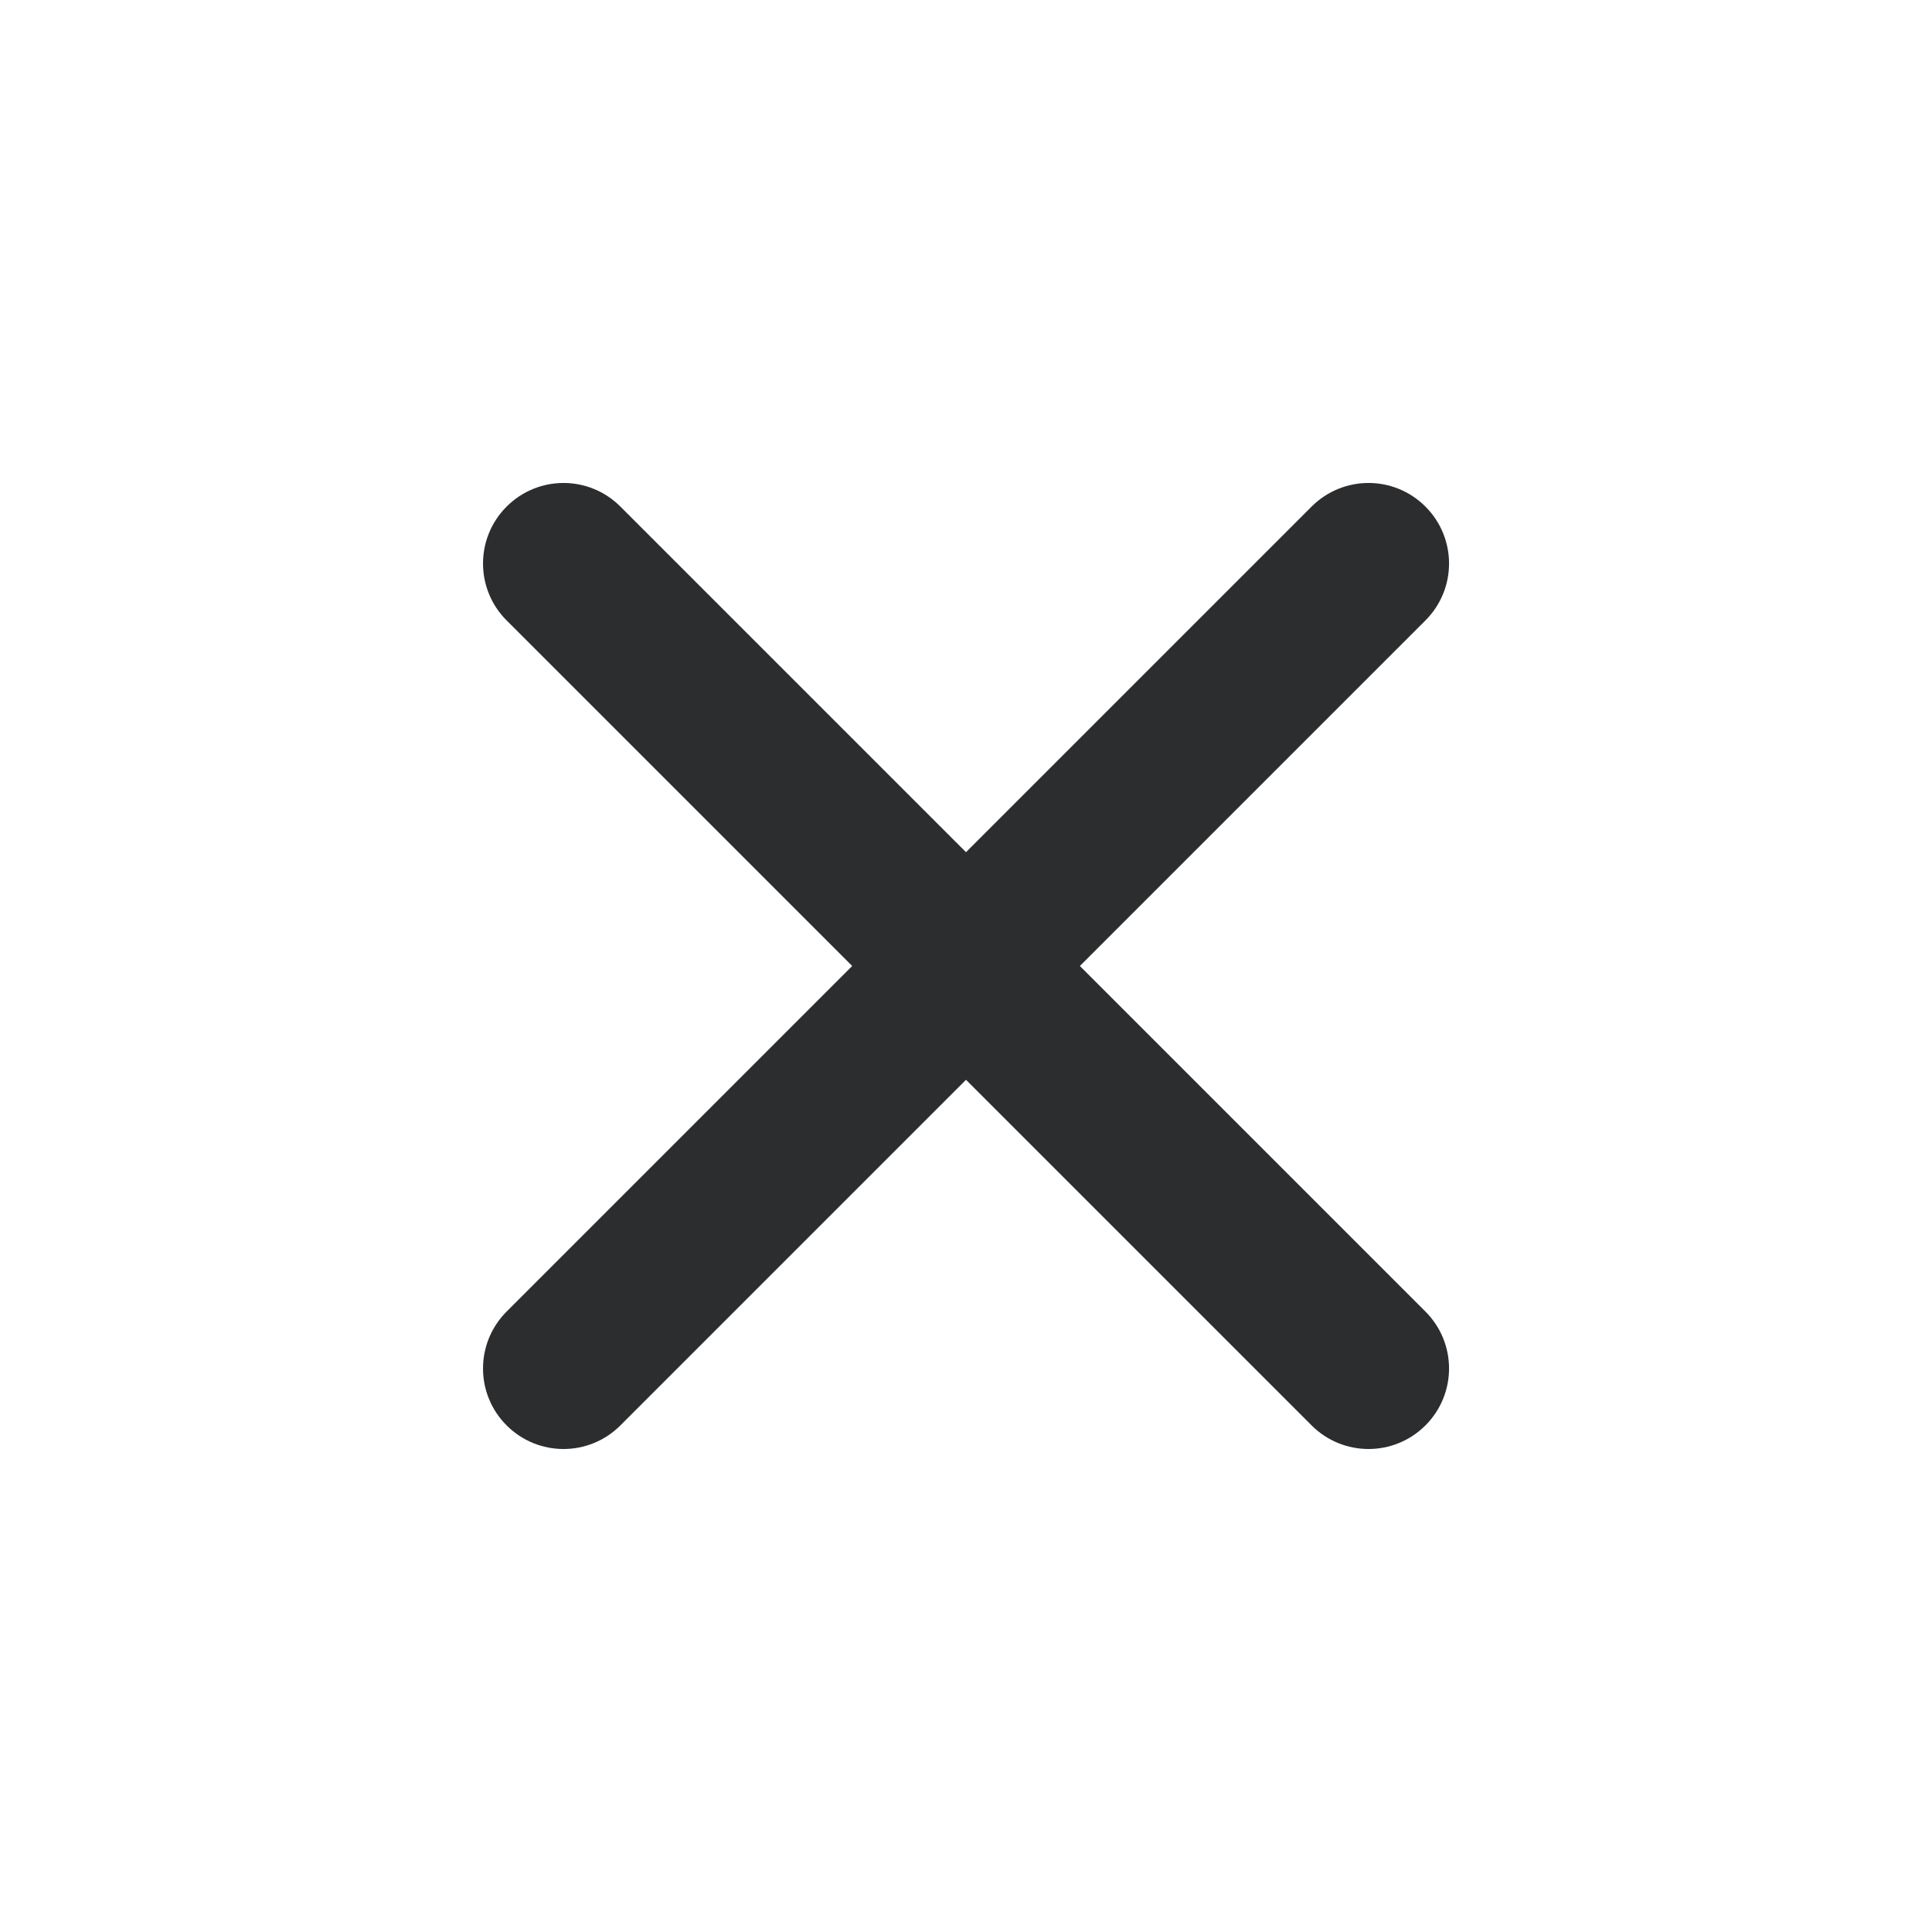 <svg width="32" height="32" viewBox="0 0 32 32" fill="none" xmlns="http://www.w3.org/2000/svg">
<path fill-rule="evenodd" clip-rule="evenodd" d="M17.886 16L23.61 10.276C24.131 9.755 24.131 8.912 23.61 8.391C23.088 7.869 22.246 7.869 21.724 8.391L16 14.115L10.276 8.391C9.755 7.869 8.912 7.869 8.391 8.391C7.87 8.912 7.87 9.755 8.391 10.276L14.115 16L8.391 21.724C7.87 22.245 7.87 23.088 8.391 23.609C8.651 23.869 8.992 24 9.334 24C9.675 24 10.016 23.869 10.276 23.609L16 17.885L21.724 23.609C21.984 23.869 22.326 24 22.667 24C23.008 24 23.35 23.869 23.61 23.609C24.131 23.088 24.131 22.245 23.61 21.724L17.886 16Z" fill="#2C2D2E"/>
</svg>
